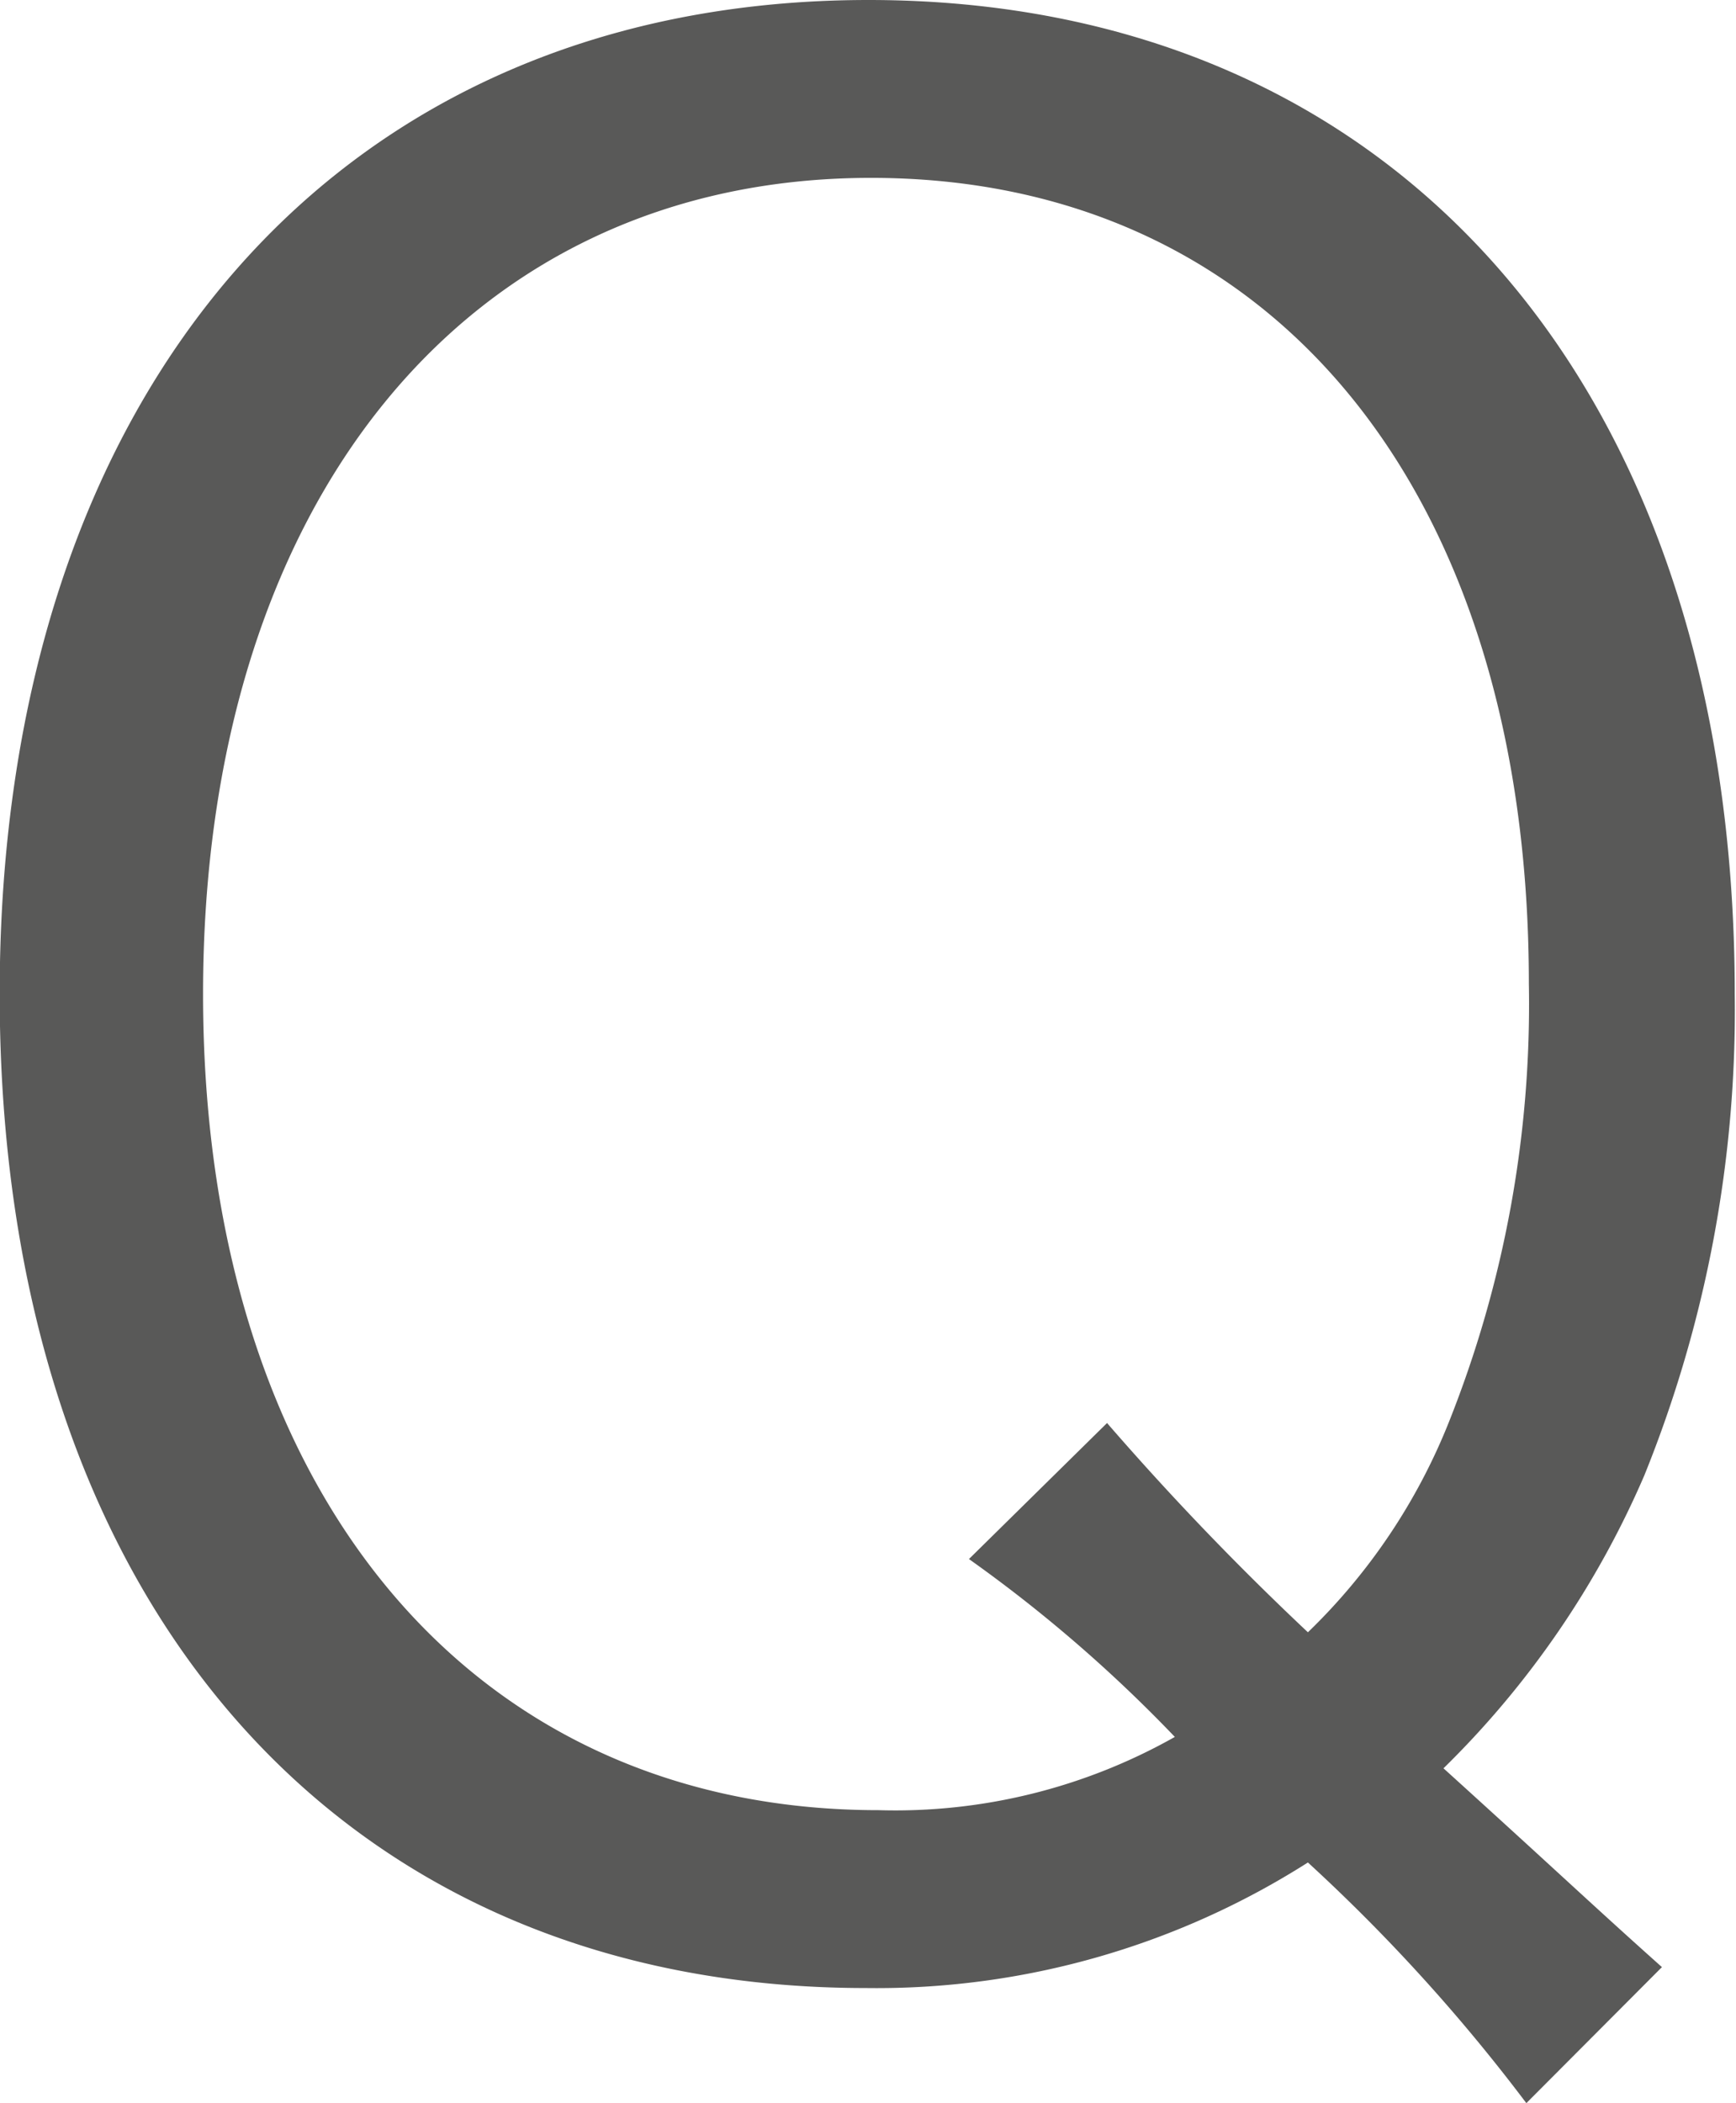 <svg xmlns="http://www.w3.org/2000/svg" width="16.594" height="20.1" viewBox="0 0 16.594 20.1">
  <defs>
    <style>
      .cls-1 {
        fill: #595958;
        fill-rule: evenodd;
      }
    </style>
  </defs>
  <path id="qa_icn01" class="cls-1" d="M497.23,11432.5c-0.672-.6-0.984-0.9-2.088-1.9a8.774,8.774,0,0,0,1.92-2.8,11.856,11.856,0,0,0,.864-4.6c0-5.8-3.24-9.5-8.28-9.5s-8.305,3.7-8.305,9.5,3.24,9.5,8.281,9.5a7.678,7.678,0,0,0,4.224-1.2,16.966,16.966,0,0,1,2.088,2.3Zm-6.624-3.9a13.672,13.672,0,0,1,1.968,1.7,5.436,5.436,0,0,1-2.832.7c-3.937,0-6.457-3.1-6.457-7.8s2.52-7.8,6.385-7.8c3.84,0,6.288,3,6.288,7.7a10.78,10.78,0,0,1-.768,4.2,5.751,5.751,0,0,1-1.344,2,27.213,27.213,0,0,1-1.92-2Z" transform="translate(-481.344 -11413.7)"/>
</svg>
